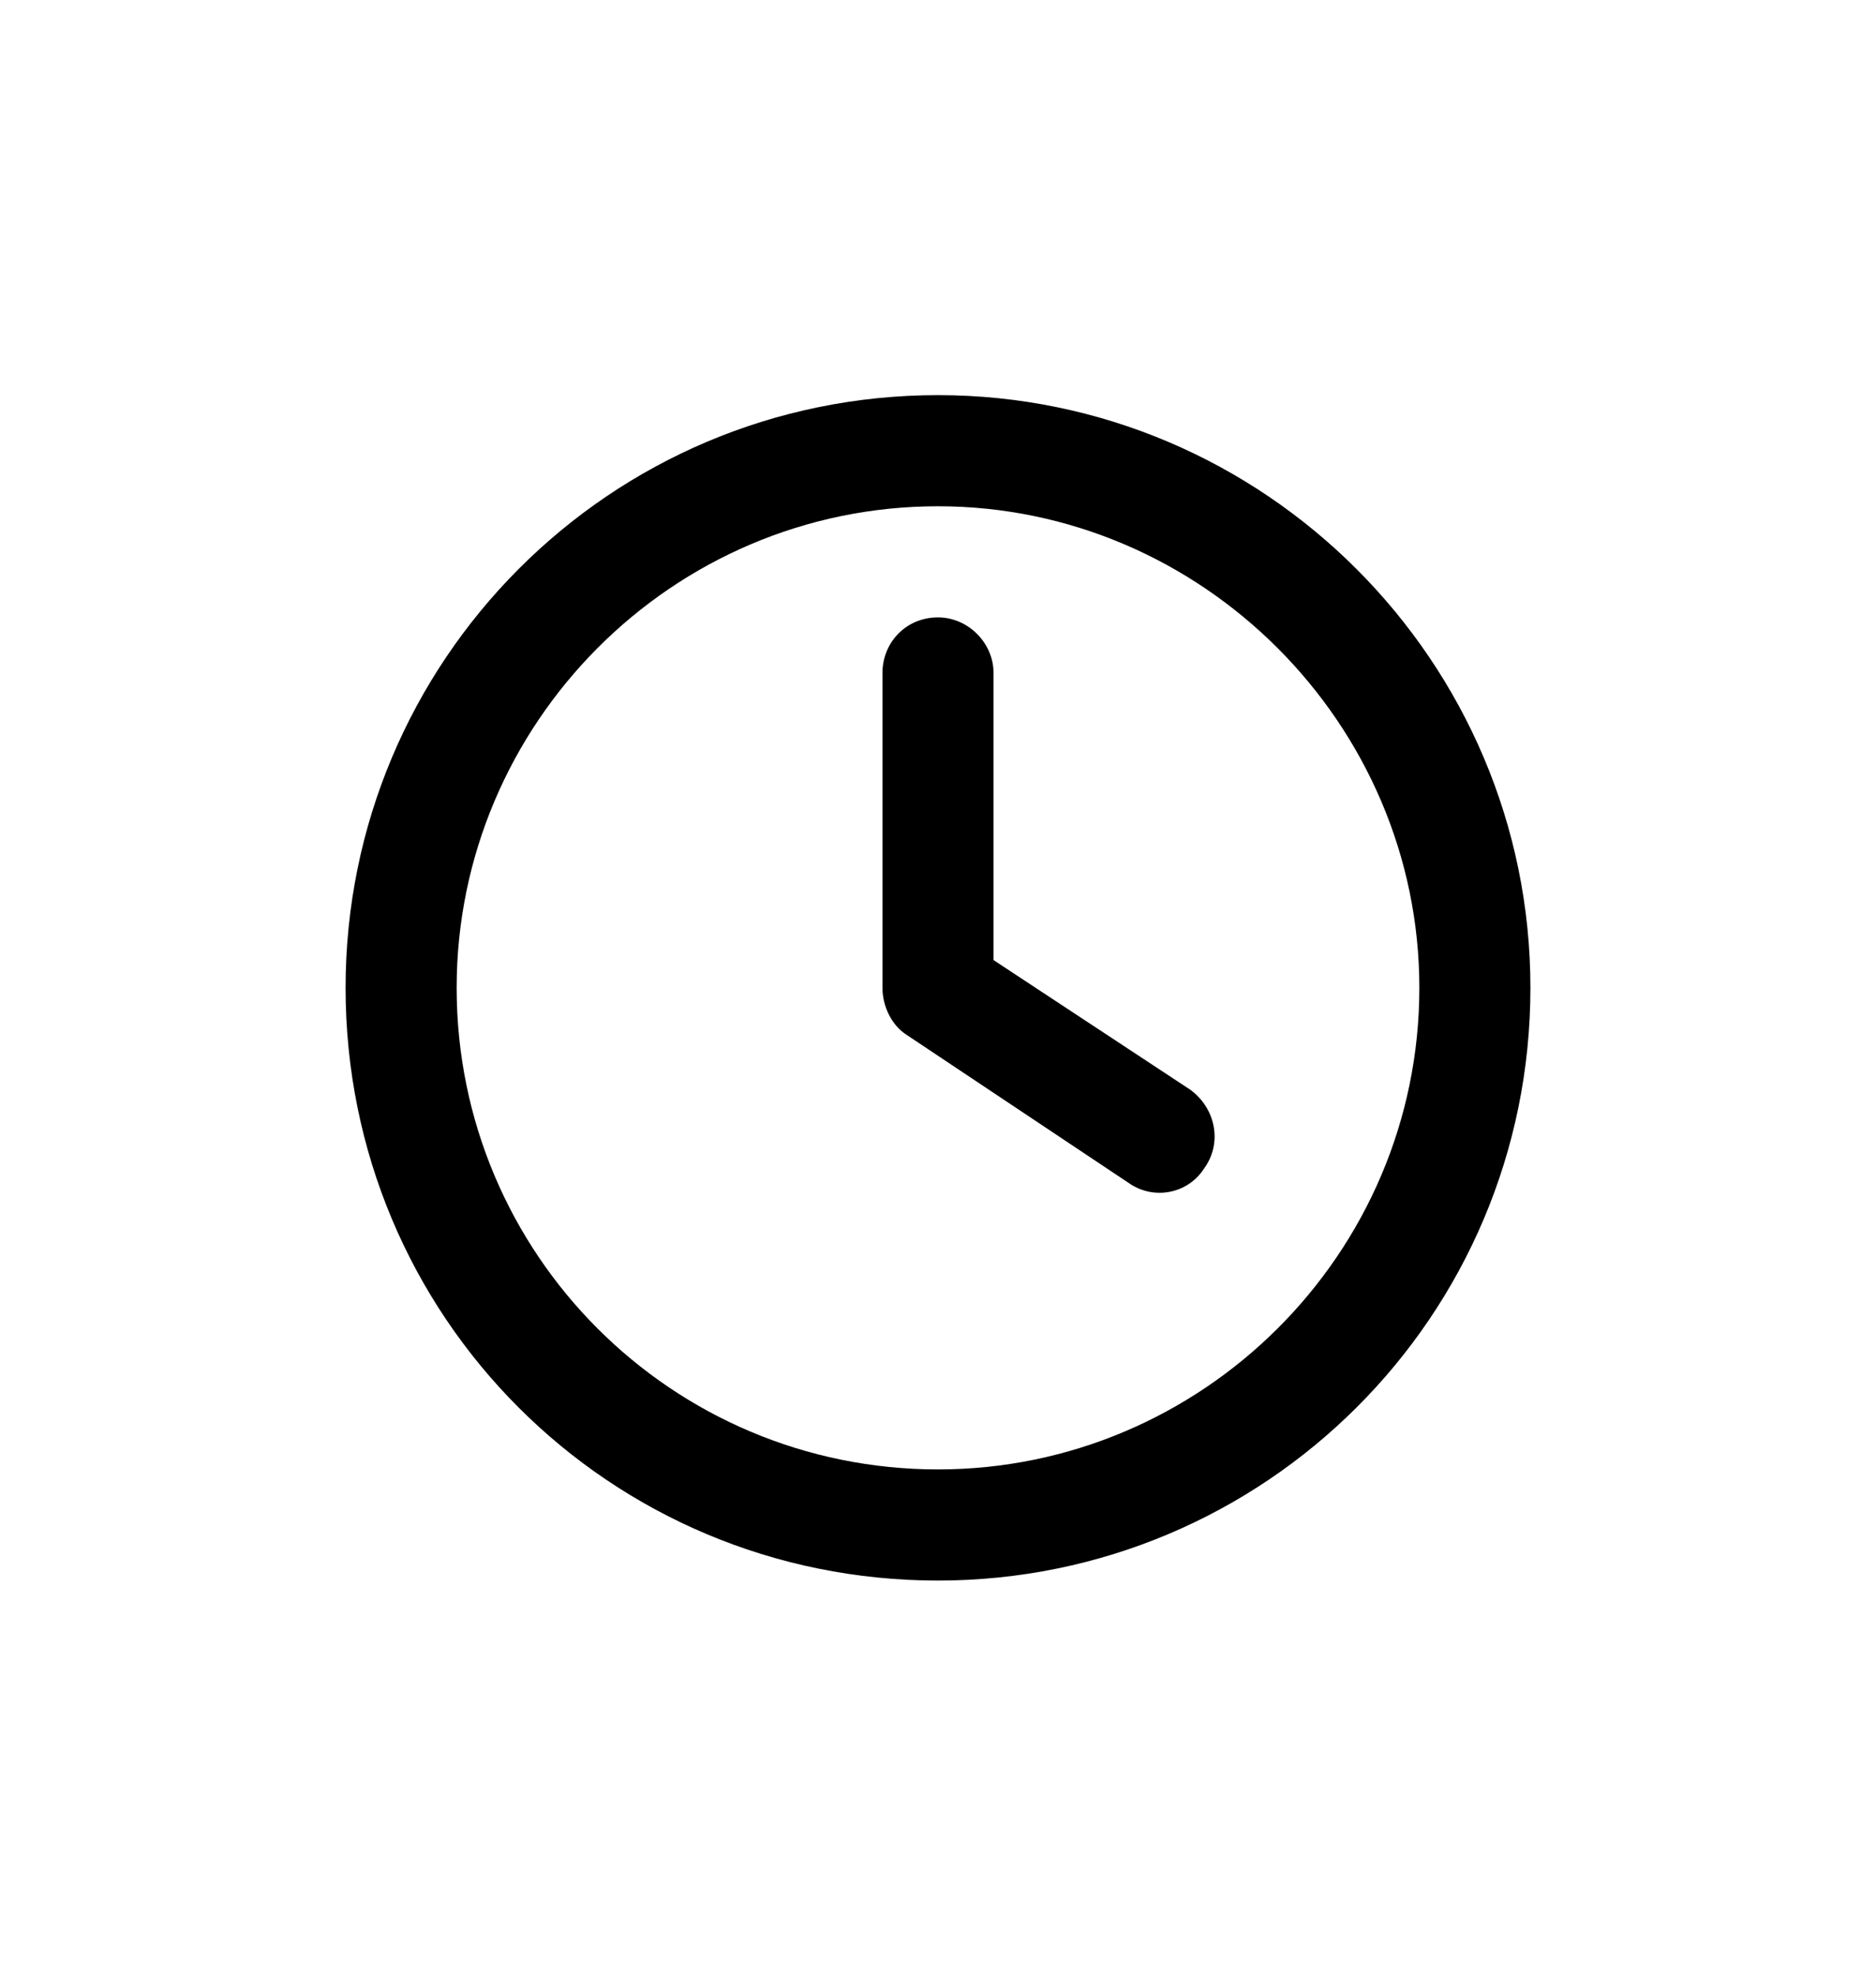 <svg width="38" height="40" viewBox="0 0 38 40" fill="none" xmlns="http://www.w3.org/2000/svg">
<path d="M17.875 13.625C17.875 13.016 18.344 12.5 19 12.5C19.609 12.5 20.125 13.016 20.125 13.625V19.438L24.109 22.062C24.625 22.438 24.766 23.141 24.391 23.656C24.062 24.172 23.359 24.312 22.844 23.938L18.344 20.938C18.062 20.75 17.875 20.375 17.875 20V13.625ZM19 8C25.609 8 31 13.391 31 20C31 26.656 25.609 32 19 32C12.344 32 7 26.656 7 20C7 13.391 12.344 8 19 8ZM9.25 20C9.25 25.391 13.609 29.75 19 29.75C24.344 29.75 28.75 25.391 28.75 20C28.75 14.656 24.344 10.25 19 10.25C13.609 10.25 9.25 14.656 9.25 20Z" fill="black"/>
</svg>

